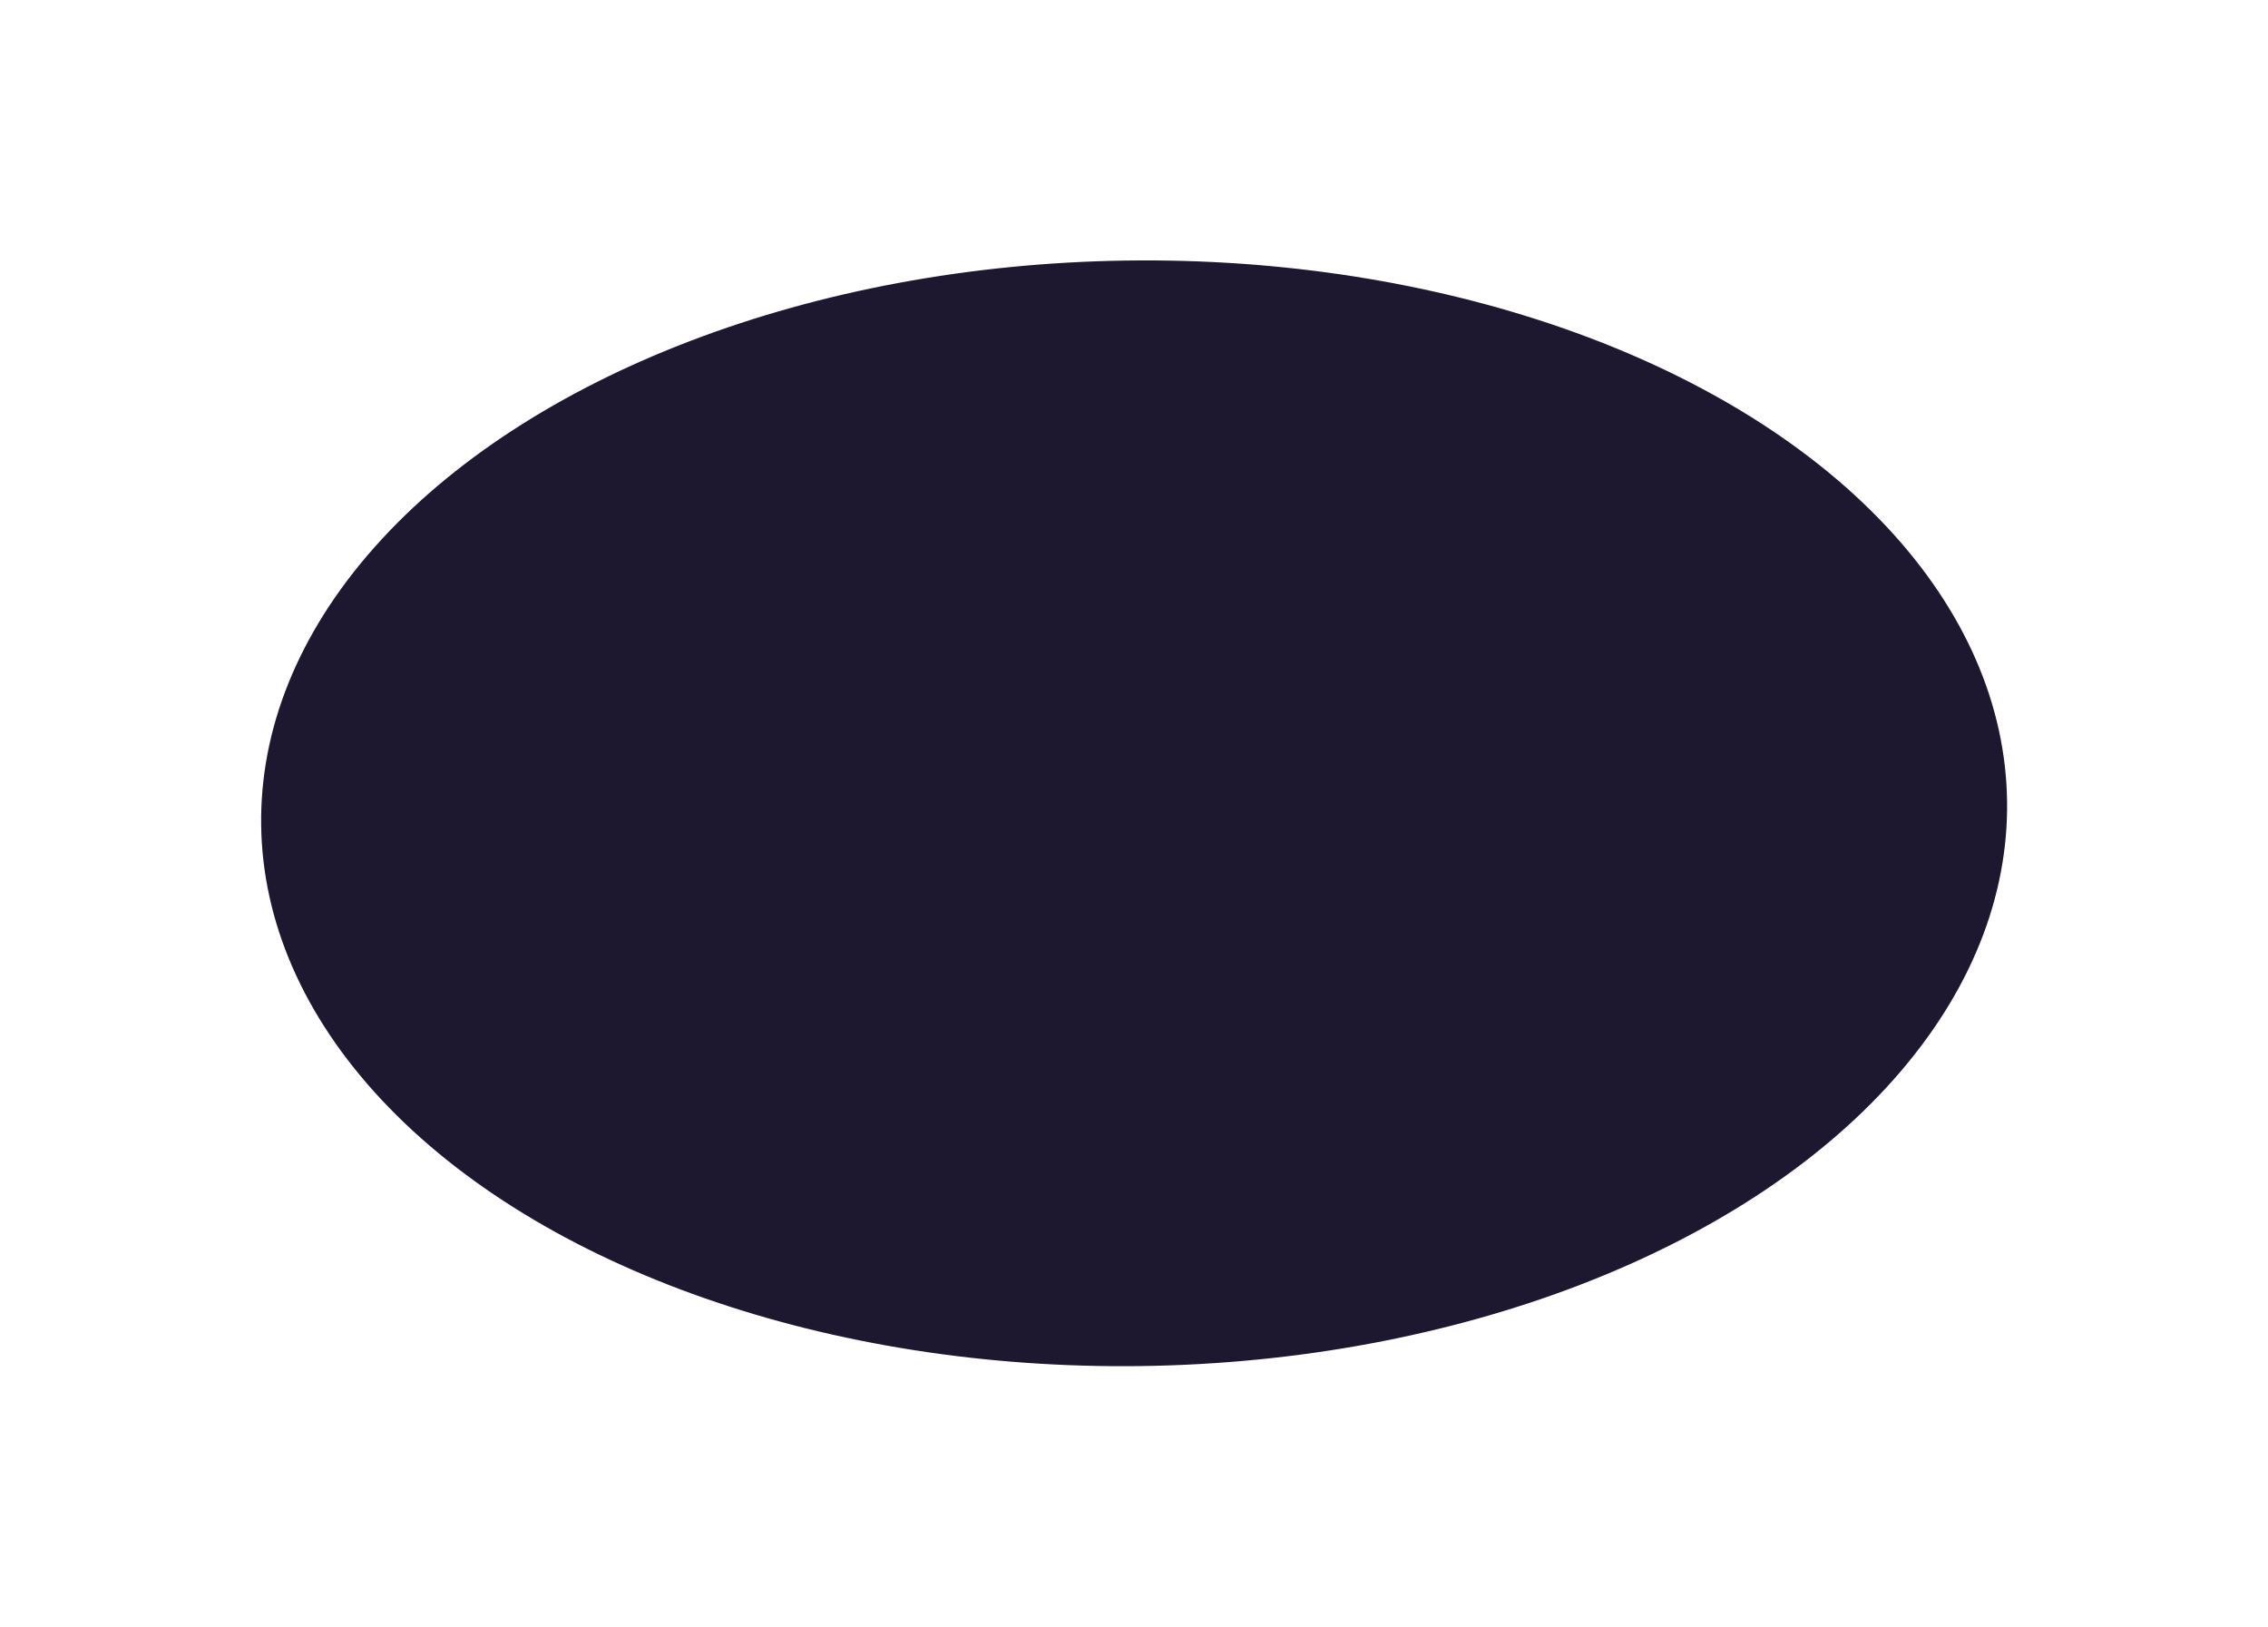 <?xml version="1.0" encoding="UTF-8"?> <svg xmlns="http://www.w3.org/2000/svg" width="877" height="629" viewBox="0 0 877 629" fill="none"><g filter="url(#filter0_f_1079_18)"><ellipse cx="438.549" cy="314.416" rx="213.711" ry="337.591" transform="rotate(89.198 438.549 314.416)" fill="#1D1730"></ellipse></g><defs><filter id="filter0_f_1079_18" x="0.978" y="0.673" width="875.143" height="627.486" filterUnits="userSpaceOnUse" color-interpolation-filters="sRGB"><feFlood flood-opacity="0" result="BackgroundImageFix"></feFlood><feBlend mode="normal" in="SourceGraphic" in2="BackgroundImageFix" result="shape"></feBlend><feGaussianBlur stdDeviation="50" result="effect1_foregroundBlur_1079_18"></feGaussianBlur></filter></defs></svg> 